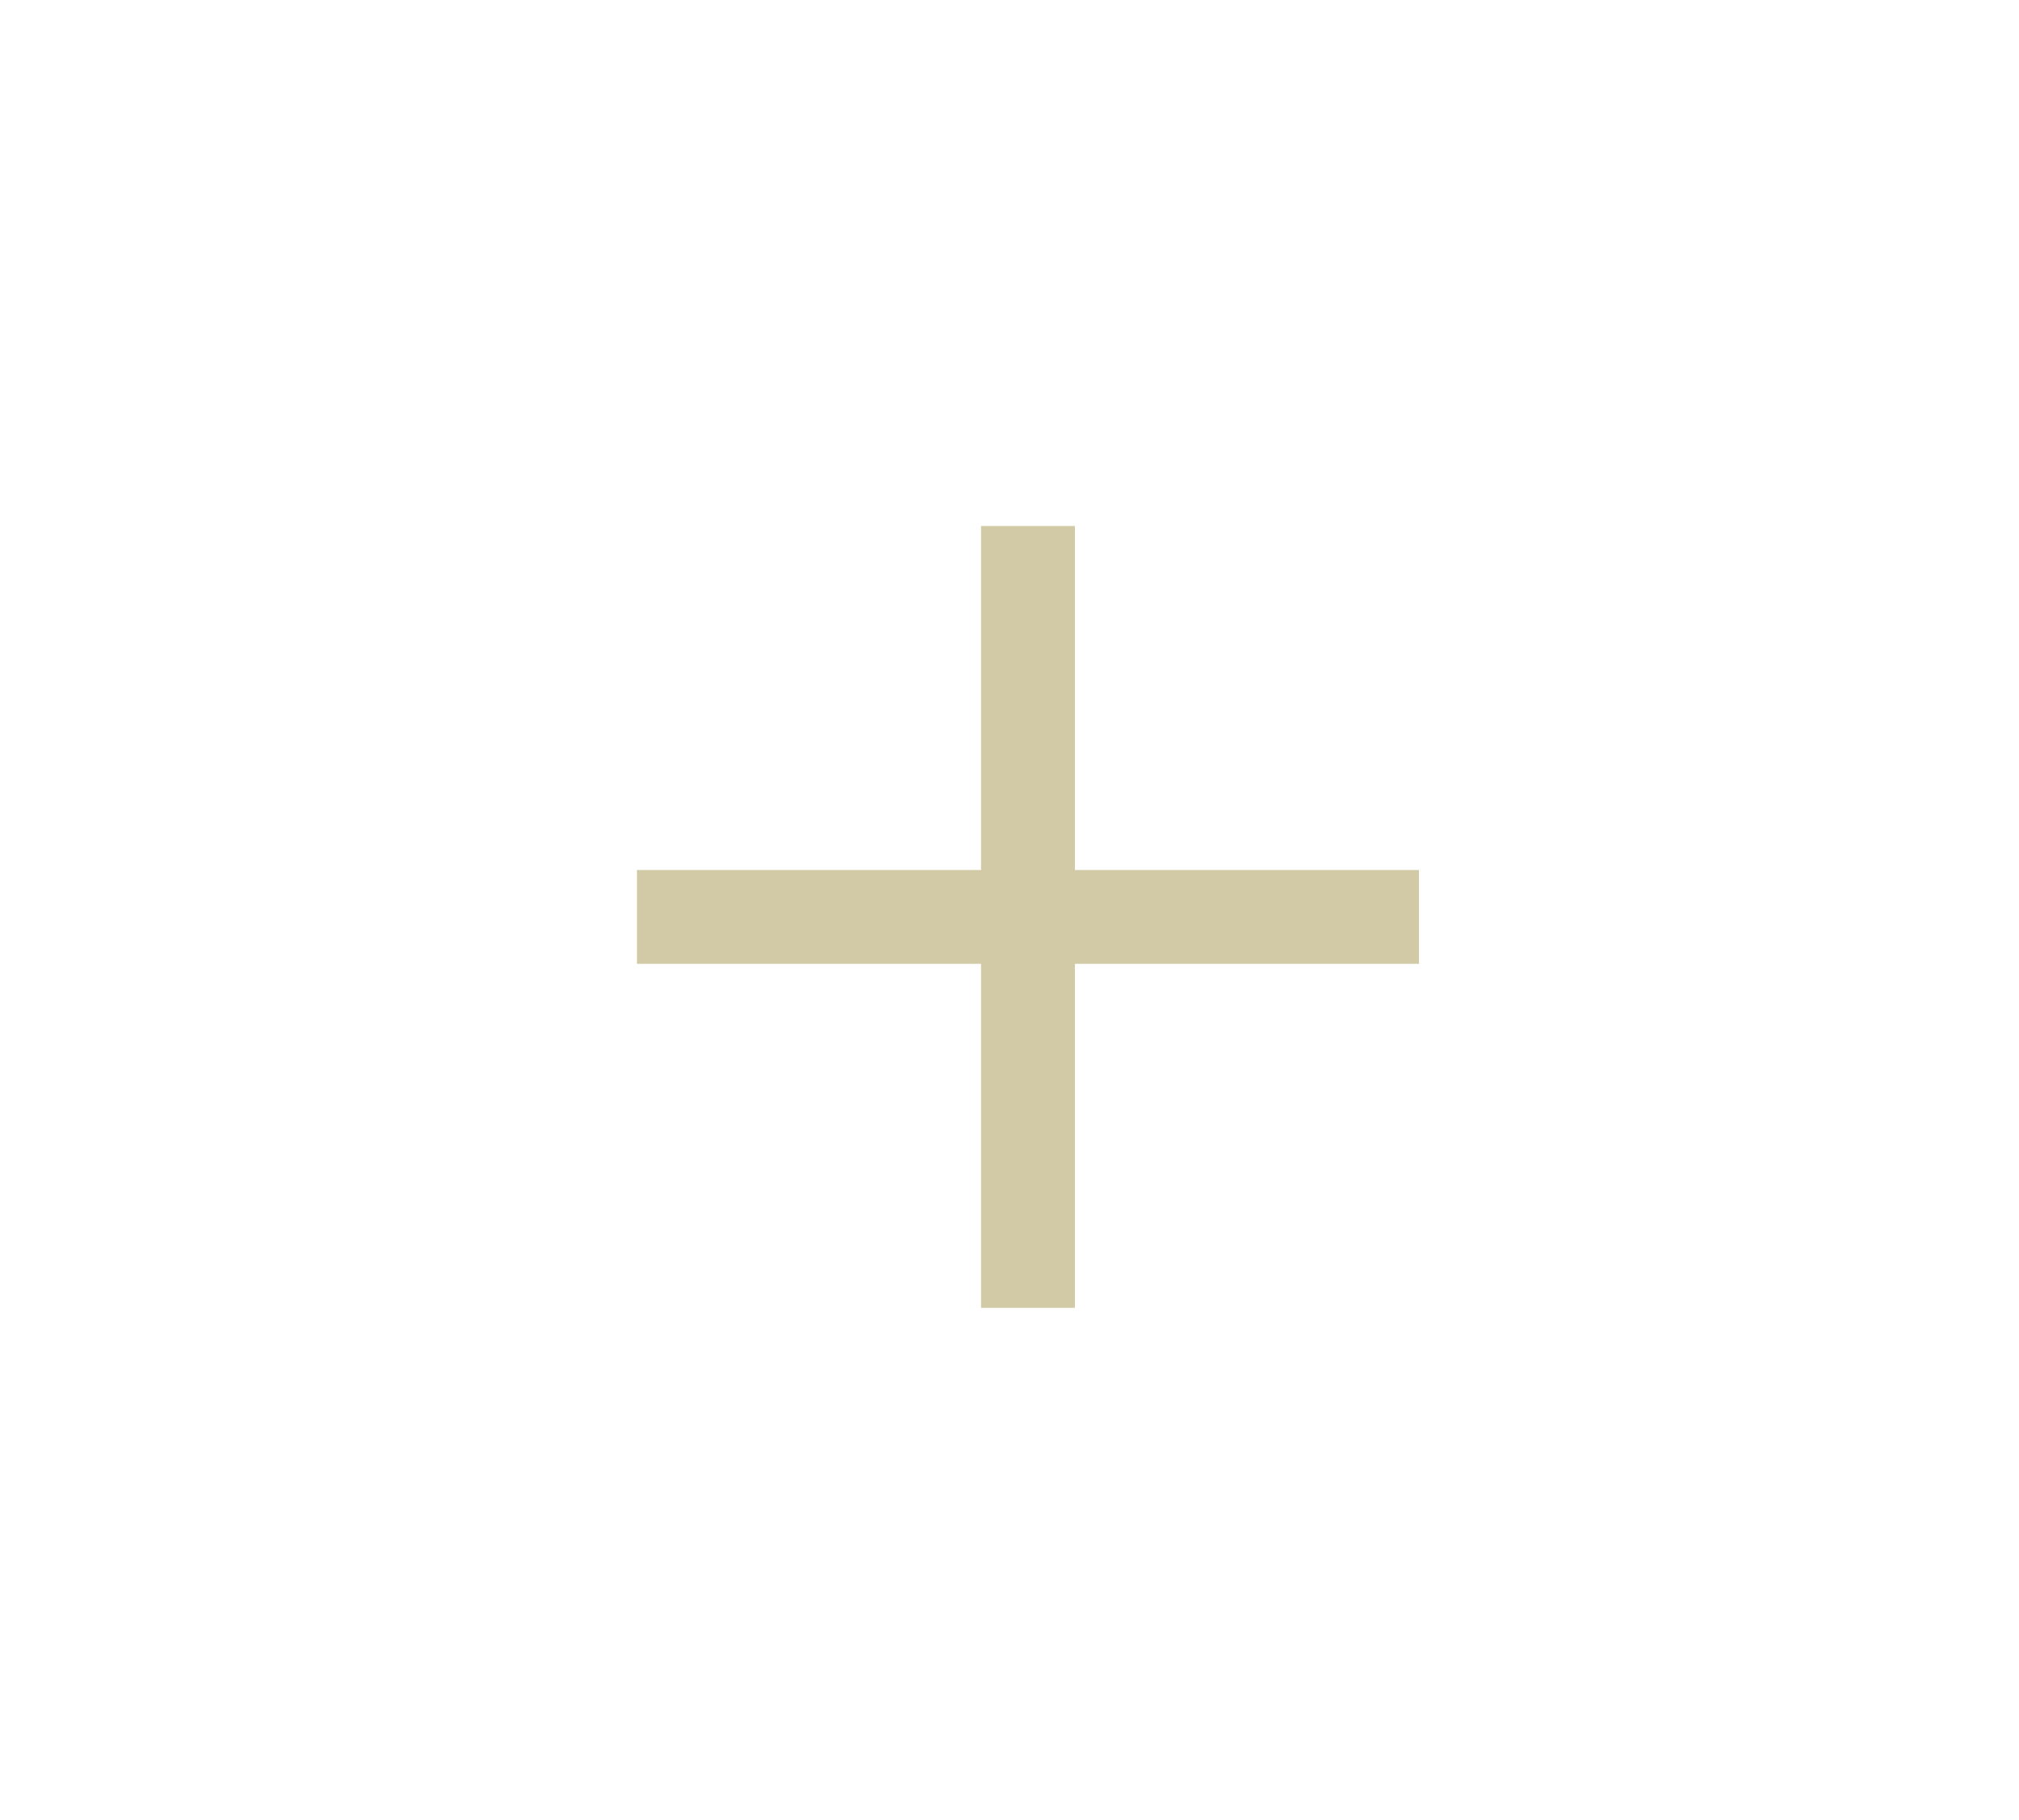 <svg width="71" height="64" viewBox="0 0 71 64" fill="none" xmlns="http://www.w3.org/2000/svg">
<path d="M34.499 18.5H37.8V30.6H49.9V33.9H37.8V46H34.499V33.9H22.399V30.6H34.499V18.5Z" fill="#D2CAA6"/>
</svg>

